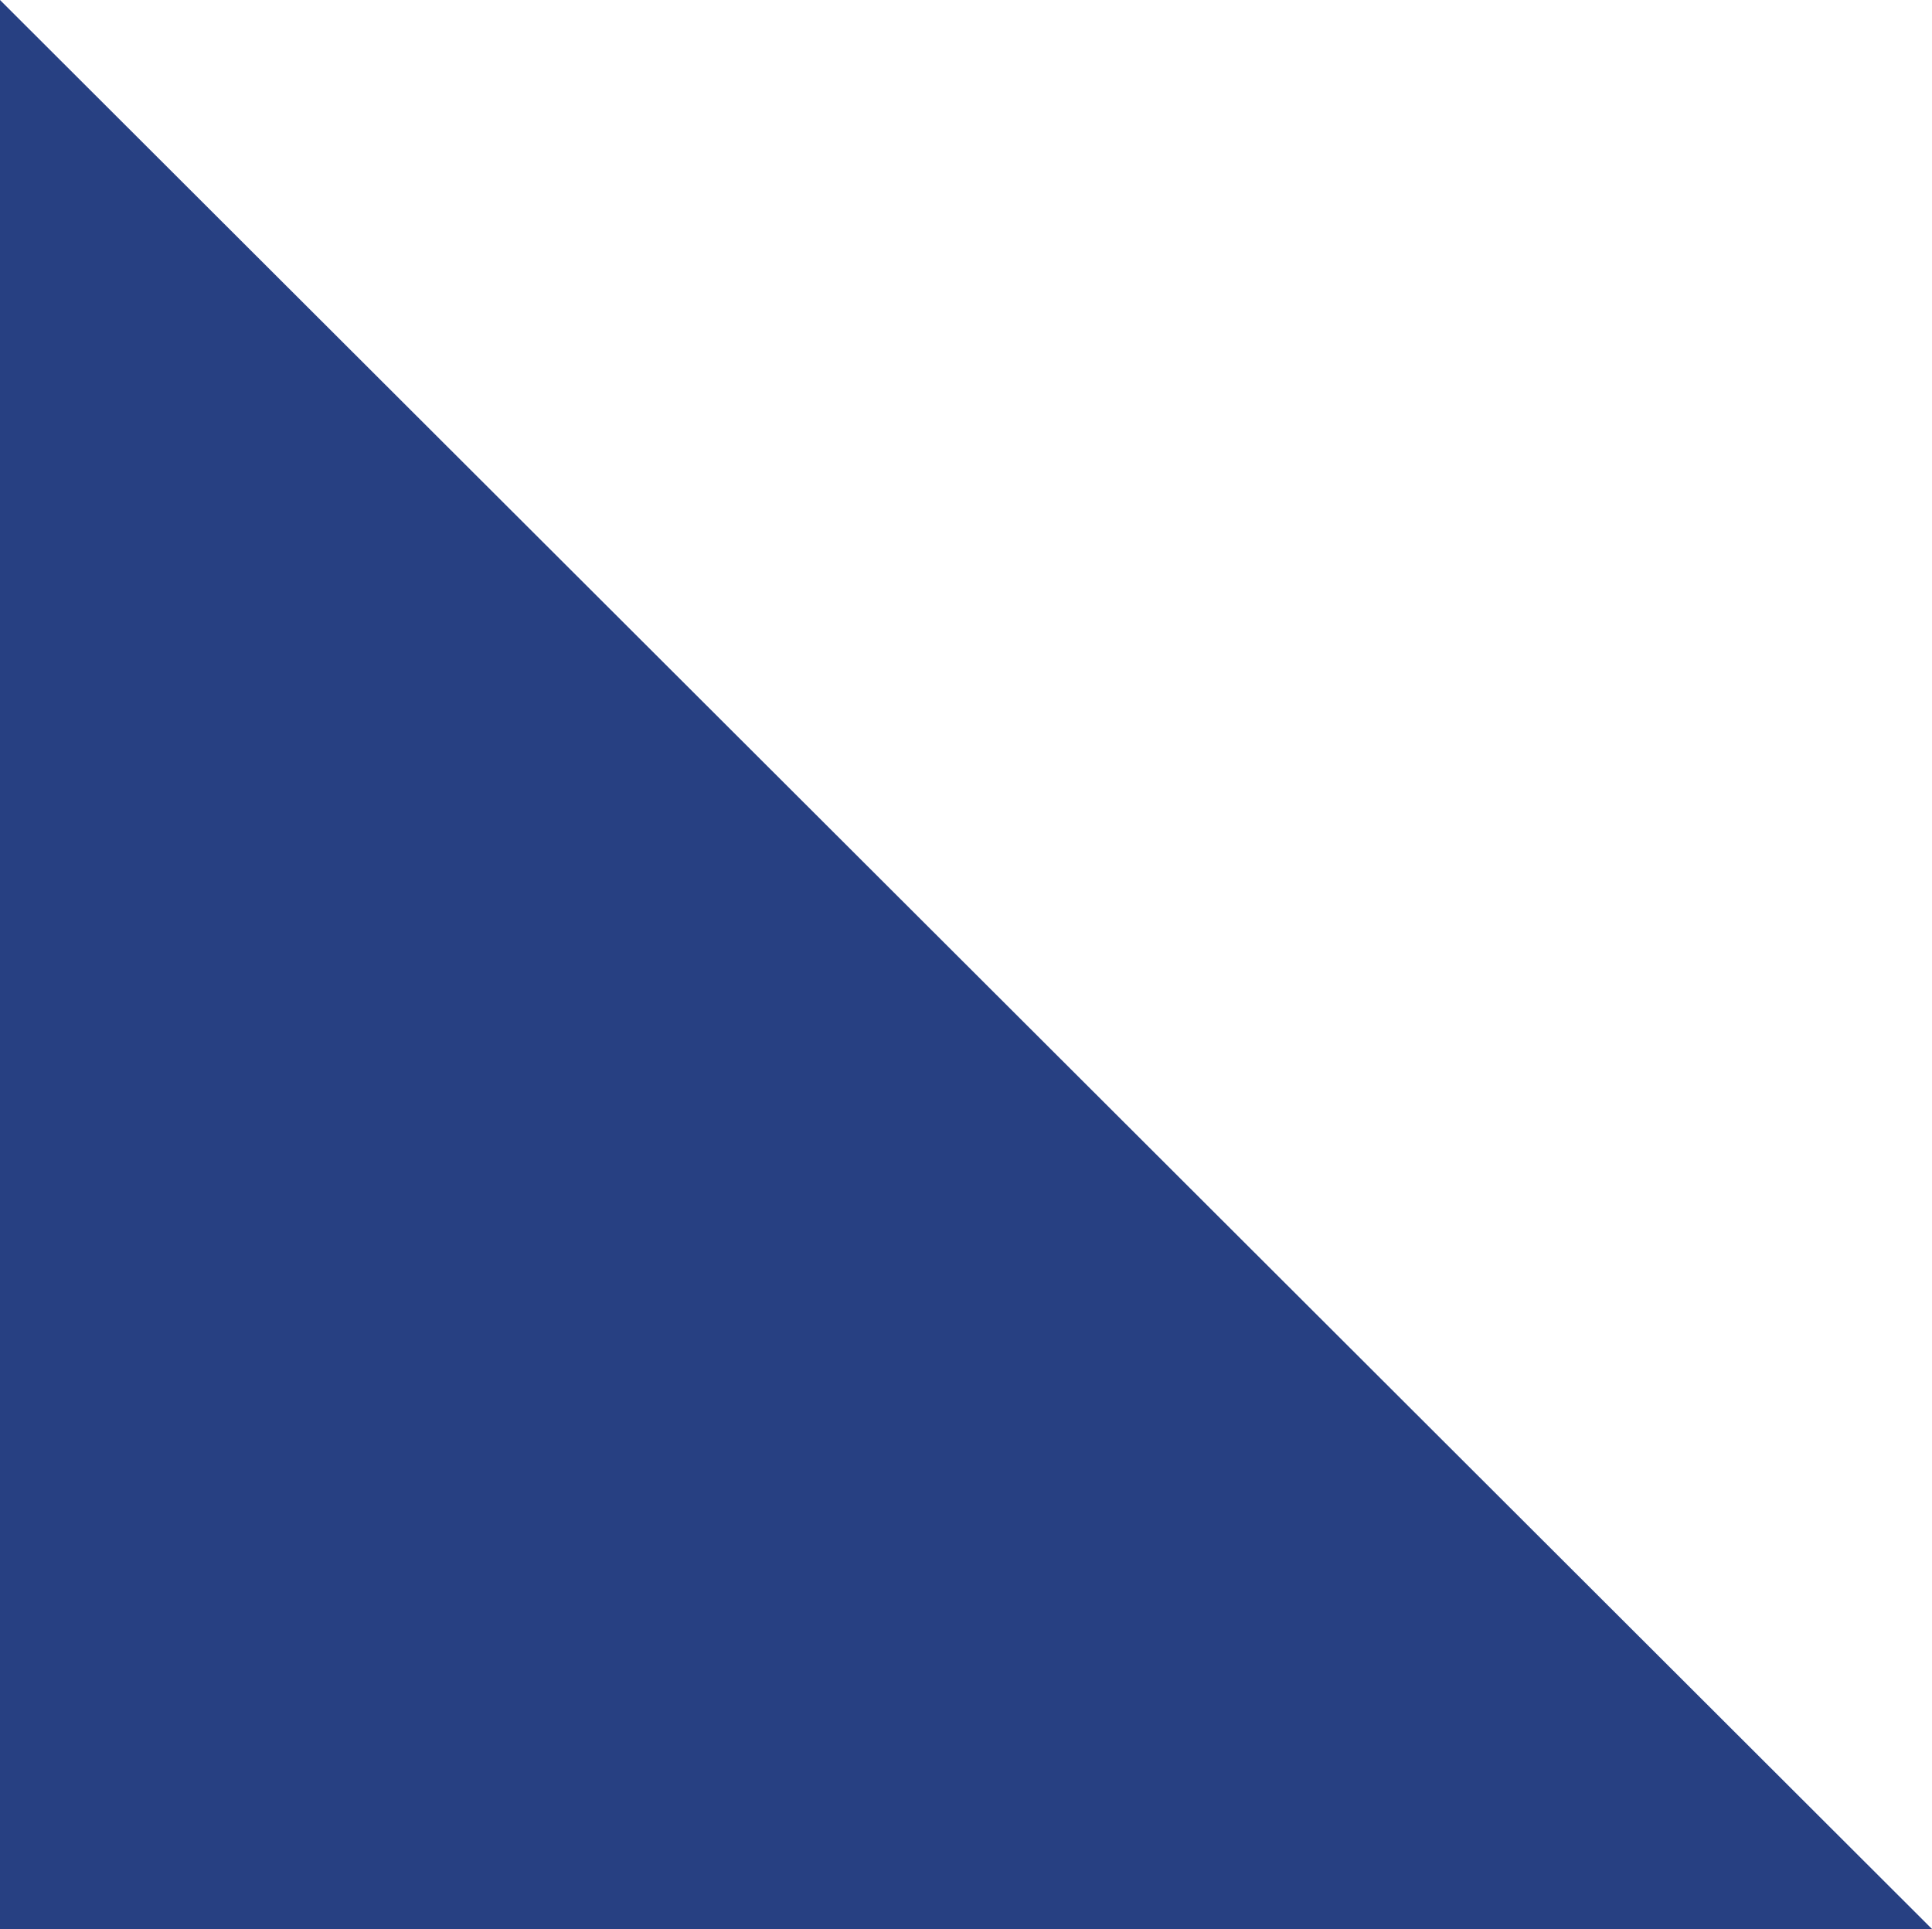 <?xml version="1.0" encoding="UTF-8" standalone="no"?><svg xmlns="http://www.w3.org/2000/svg" xmlns:xlink="http://www.w3.org/1999/xlink" fill="#000000" height="499.2" preserveAspectRatio="xMidYMid meet" version="1" viewBox="0.0 0.0 500.0 499.2" width="500" zoomAndPan="magnify"><g><g id="change1_1"><path d="M500 499.2L0.8 499.2 0 499.2 0 0z" fill="#274082"/></g></g></svg>